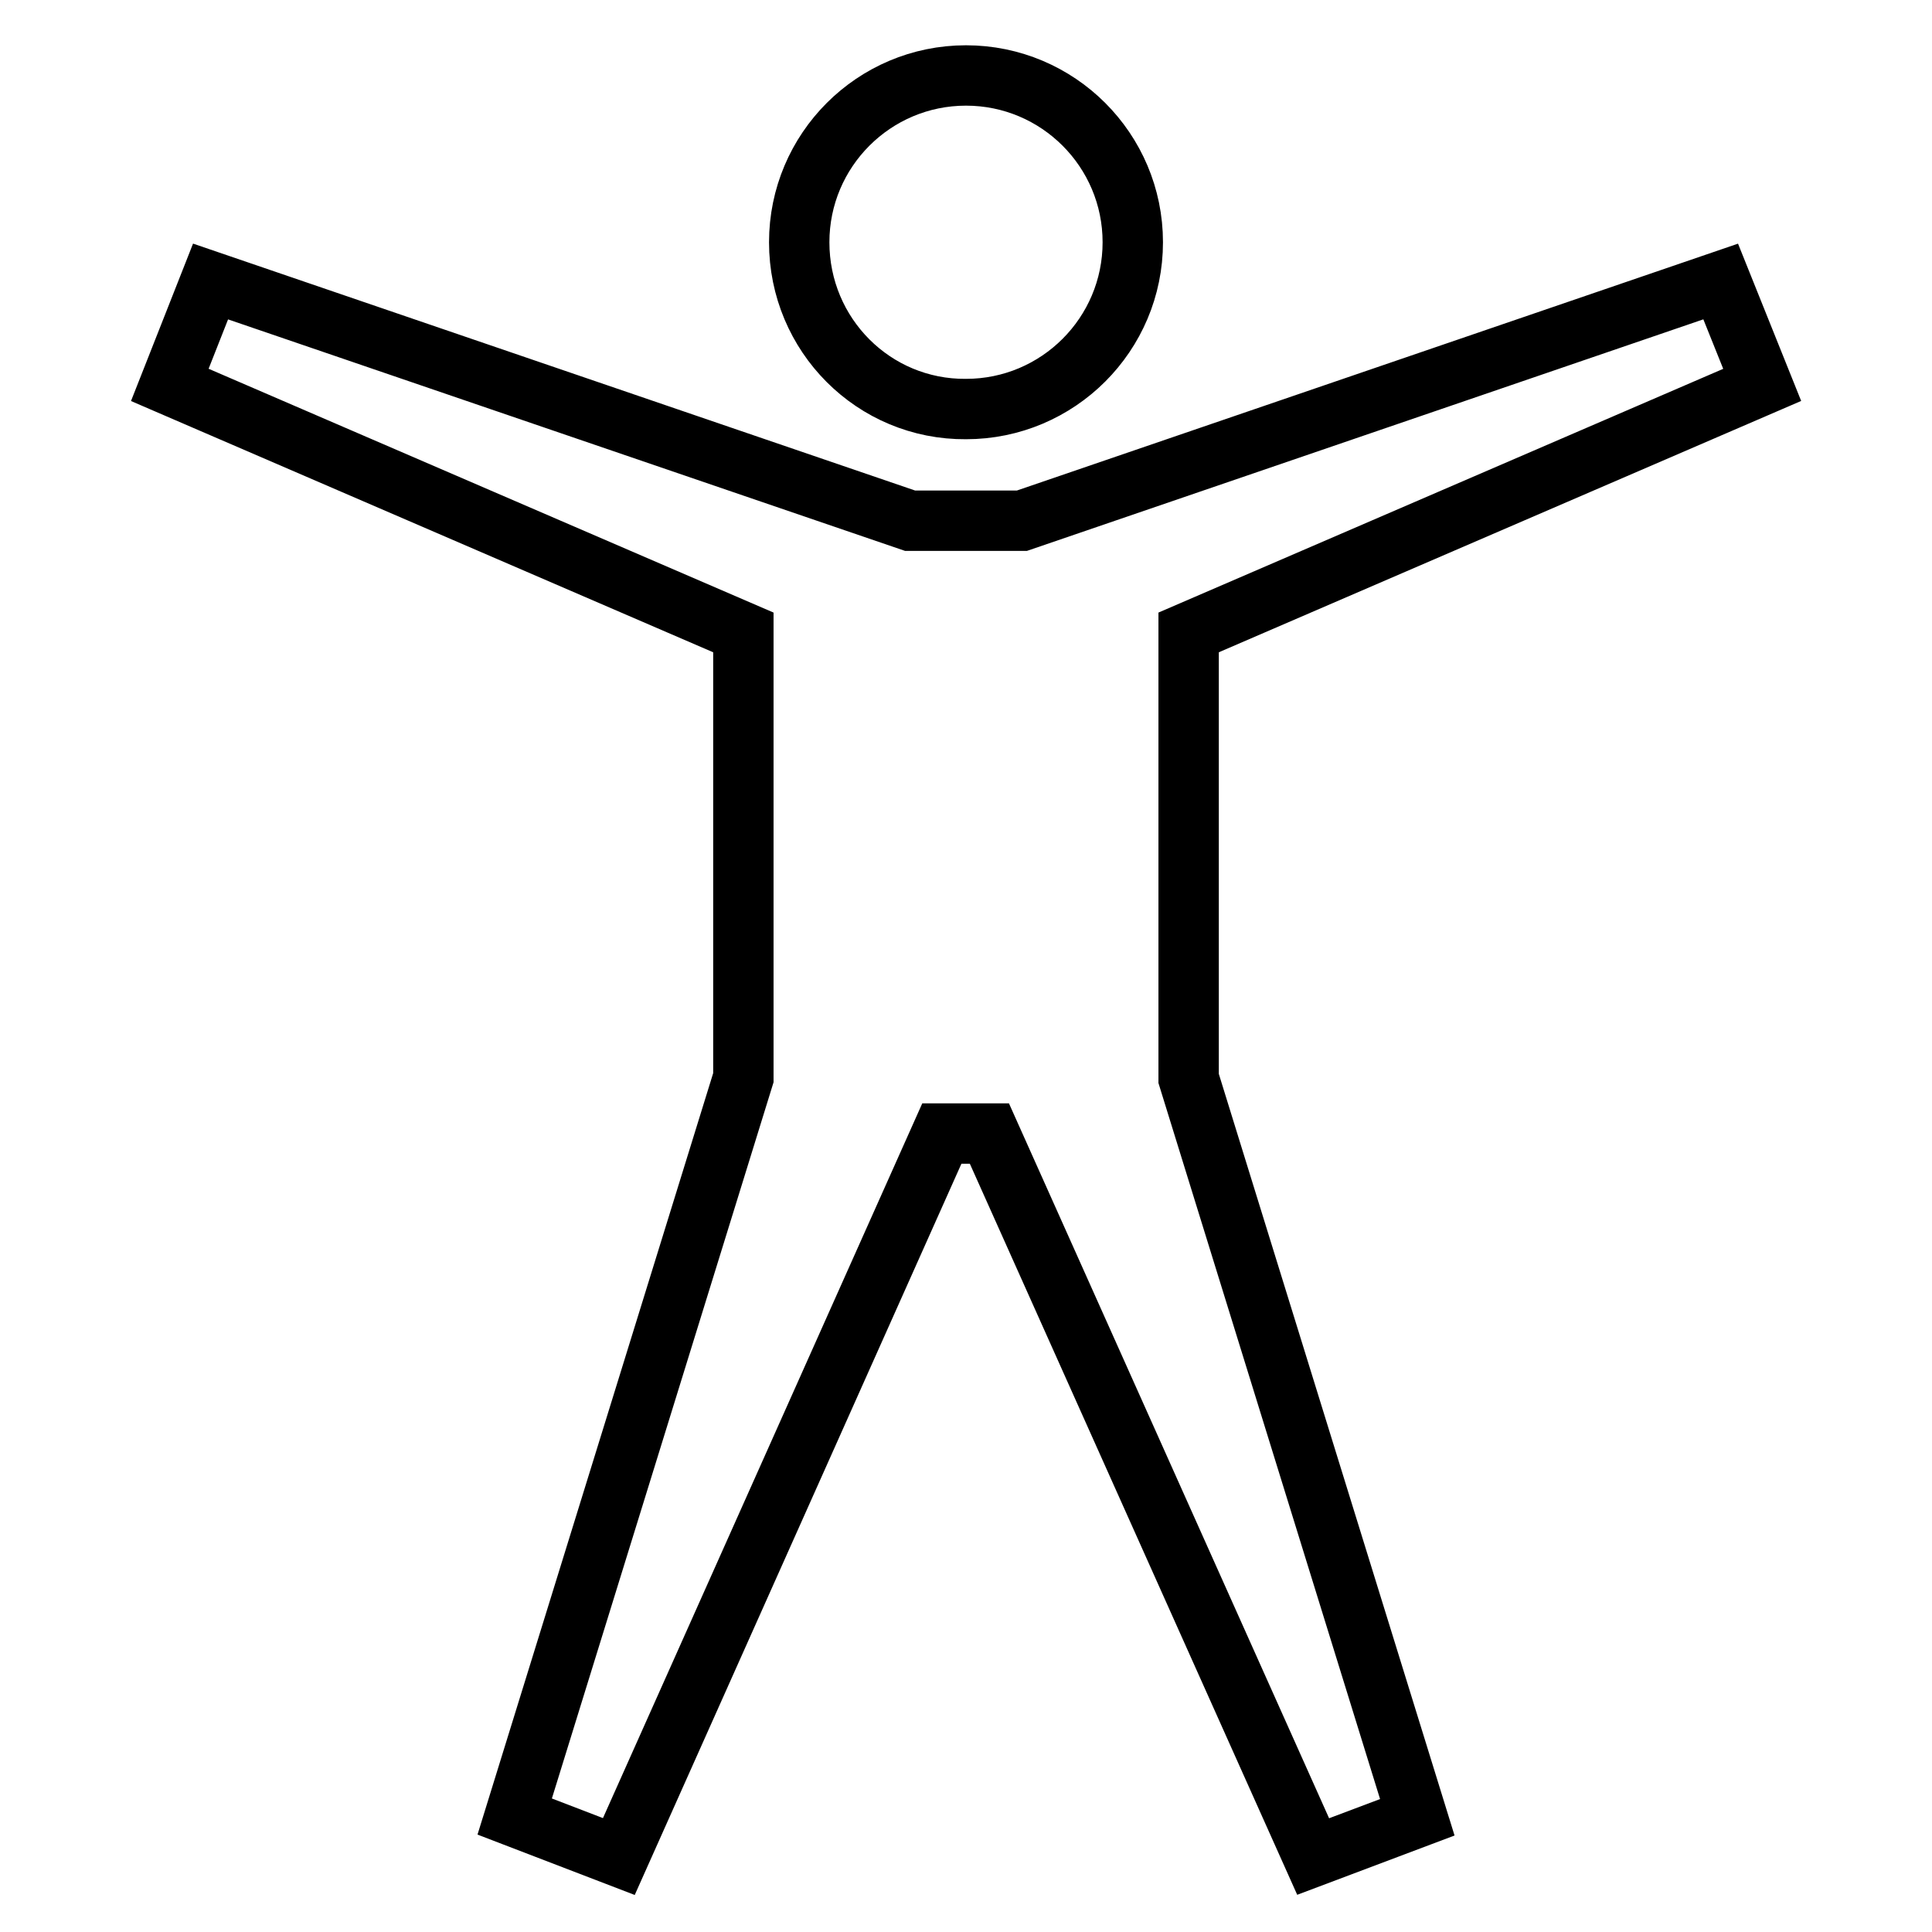 <?xml version="1.0" encoding="utf-8"?>
<!-- Svg Vector Icons : http://www.onlinewebfonts.com/icon -->
<!DOCTYPE svg PUBLIC "-//W3C//DTD SVG 1.1//EN" "http://www.w3.org/Graphics/SVG/1.1/DTD/svg11.dtd">
<svg version="1.1" xmlns="http://www.w3.org/2000/svg" xmlns:xlink="http://www.w3.org/1999/xlink" x="0px" y="0px" viewBox="0 0 256 256" enable-background="new 0 0 256 256" xml:space="preserve">
<g> <path stroke-width="8" fill-opacity="0" stroke="#000000"  d="M105.9,32.1c0-12.2,9.9-22.1,22.1-22.1c12.2,0,22.1,9.9,22.1,22.1c0,12.2-9.9,22.1-22.1,22.1 C115.8,54.3,105.9,44.4,105.9,32.1z M157.5,83.8l76-32.8l-5.5-13.7L135.4,69h-14.8L27.9,37.3L22.5,51l76,32.8v59l-30.3,97.9L82,246 l42.8-95.8h6.3L174,246l13.8-5.2l-30.3-97.9V83.8z"/></g>
</svg>